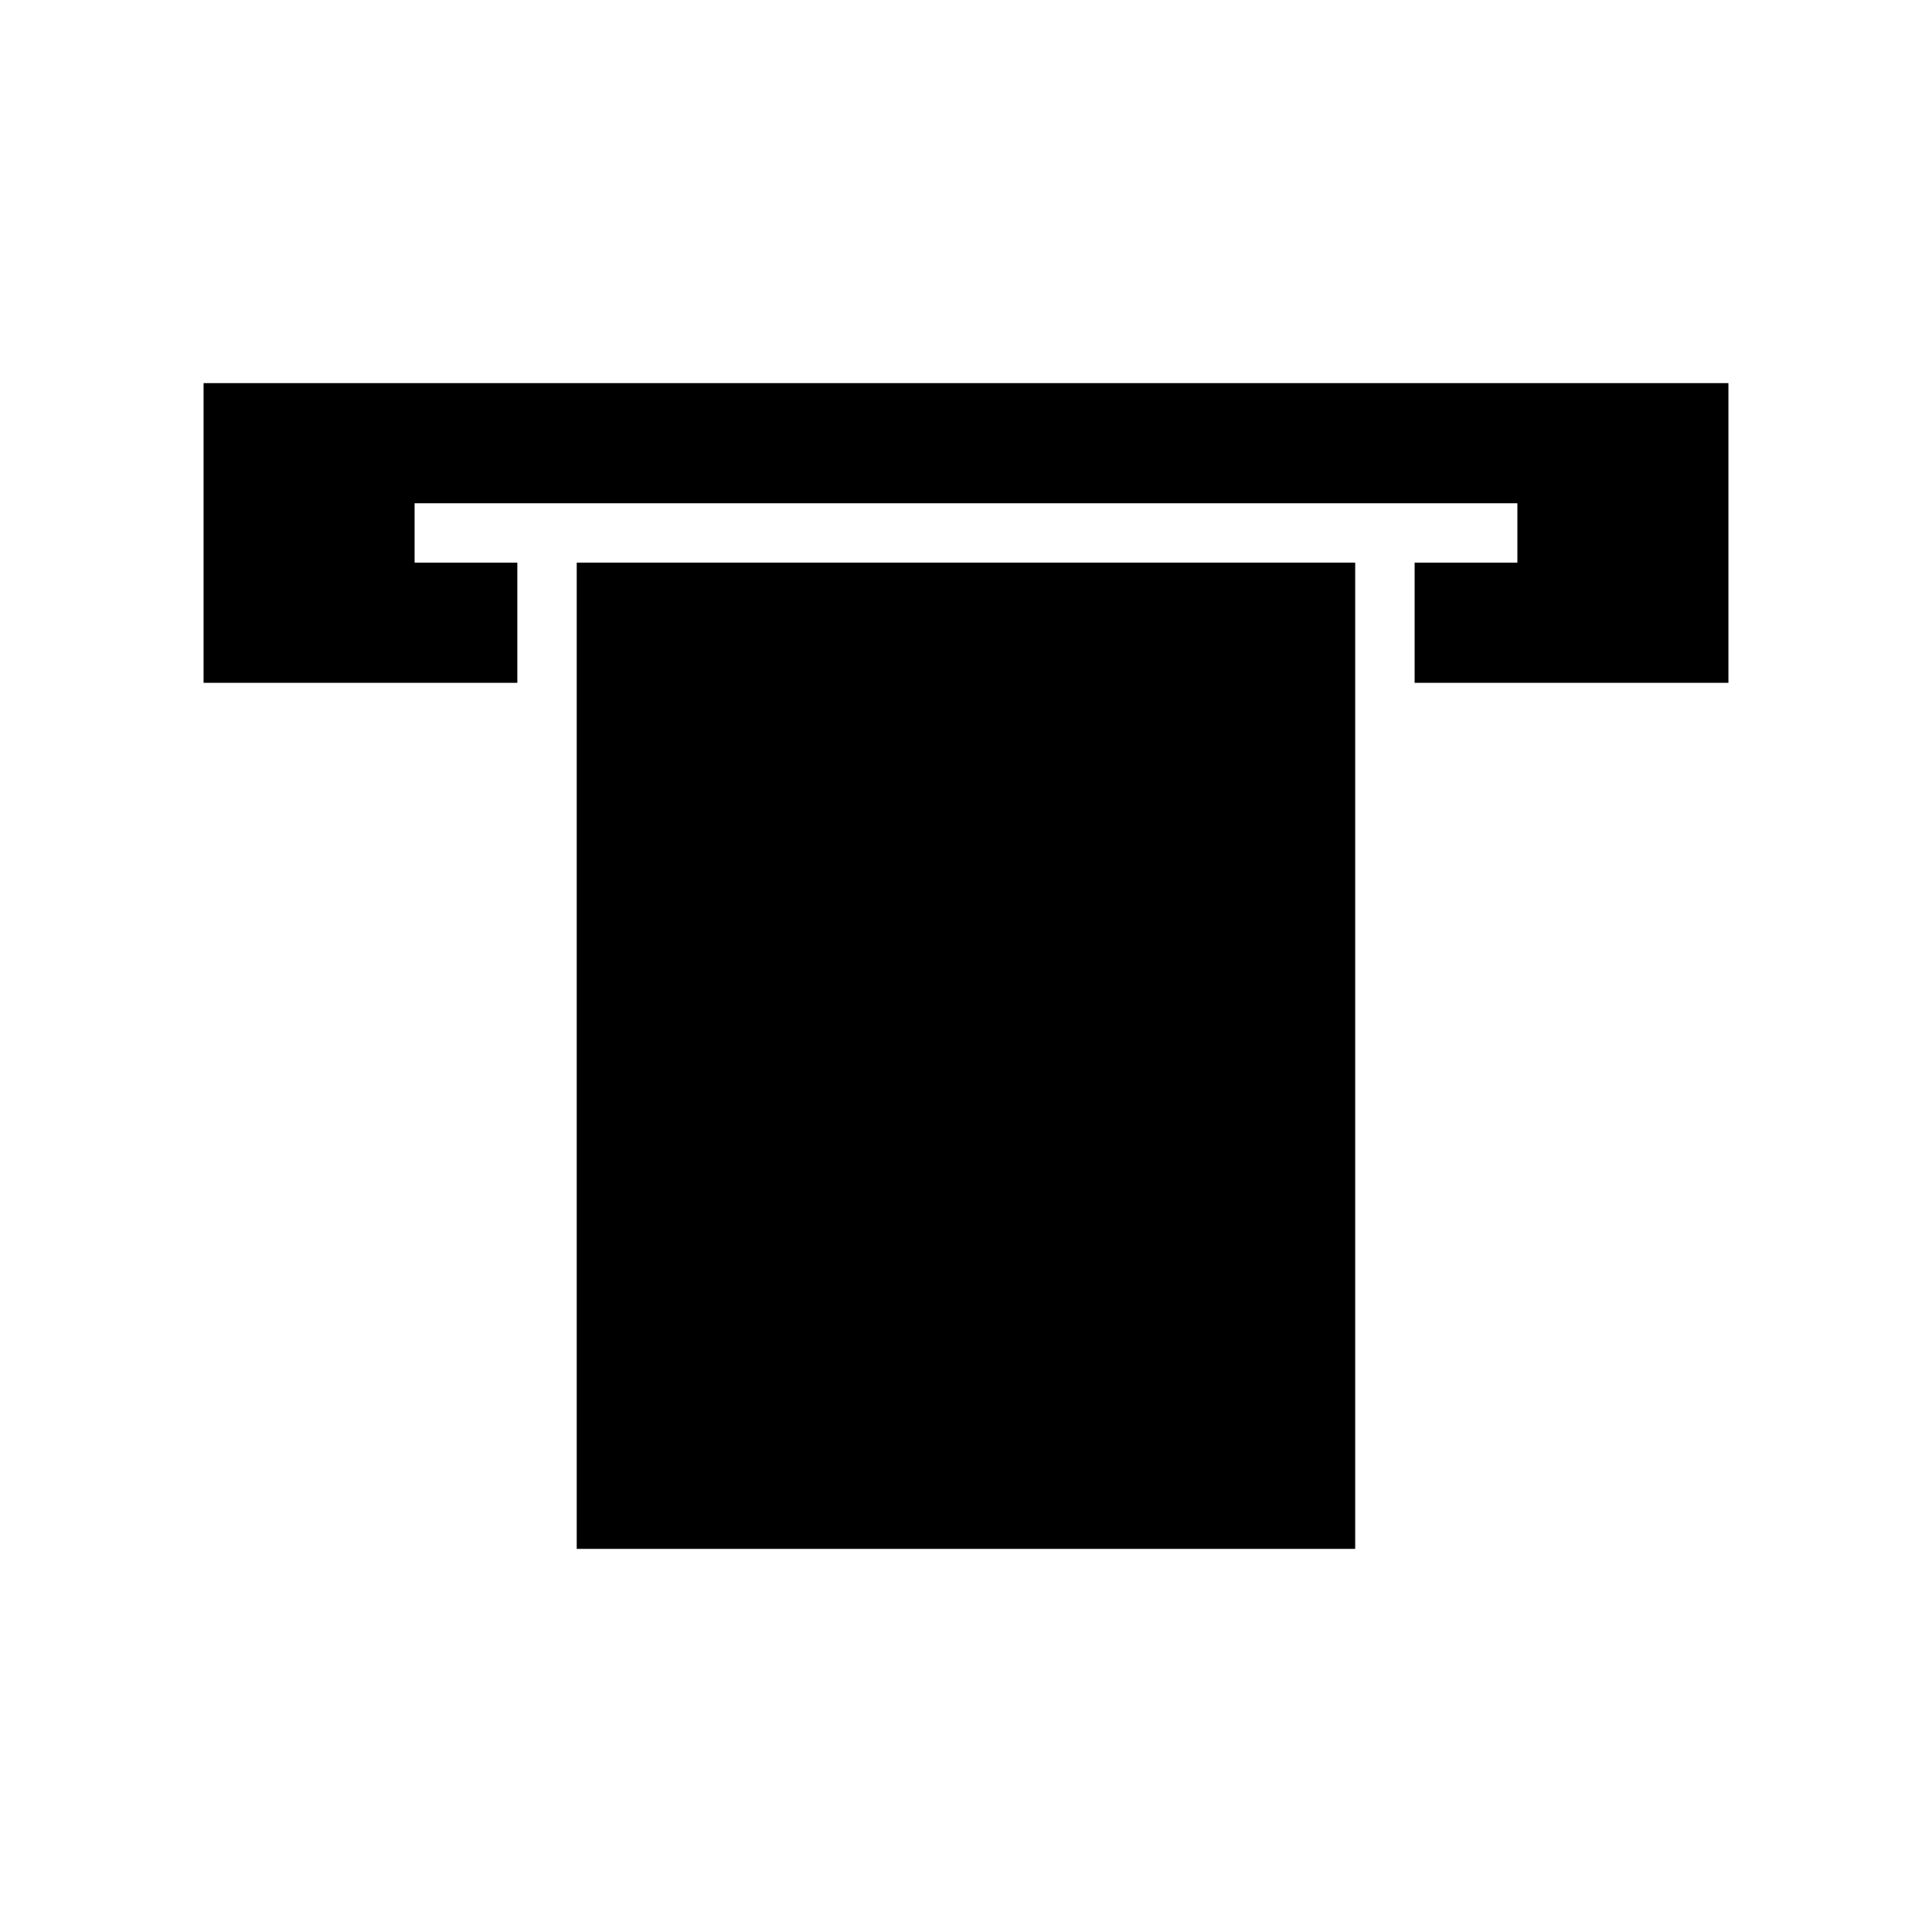<?xml version="1.0" encoding="UTF-8"?>
<!-- Uploaded to: ICON Repo, www.svgrepo.com, Generator: ICON Repo Mixer Tools -->
<svg fill="#000000" width="800px" height="800px" version="1.1" viewBox="144 144 512 512" xmlns="http://www.w3.org/2000/svg">
 <g>
  <path d="m296.84 293.11h206.3v261.36h-206.3z"/>
  <path d="m197.95 245.53v79.426h83.148v-31.84h-27.227v-15.746h292.25v15.746h-27.23v31.84h83.16v-79.426z"/>
 </g>
</svg>